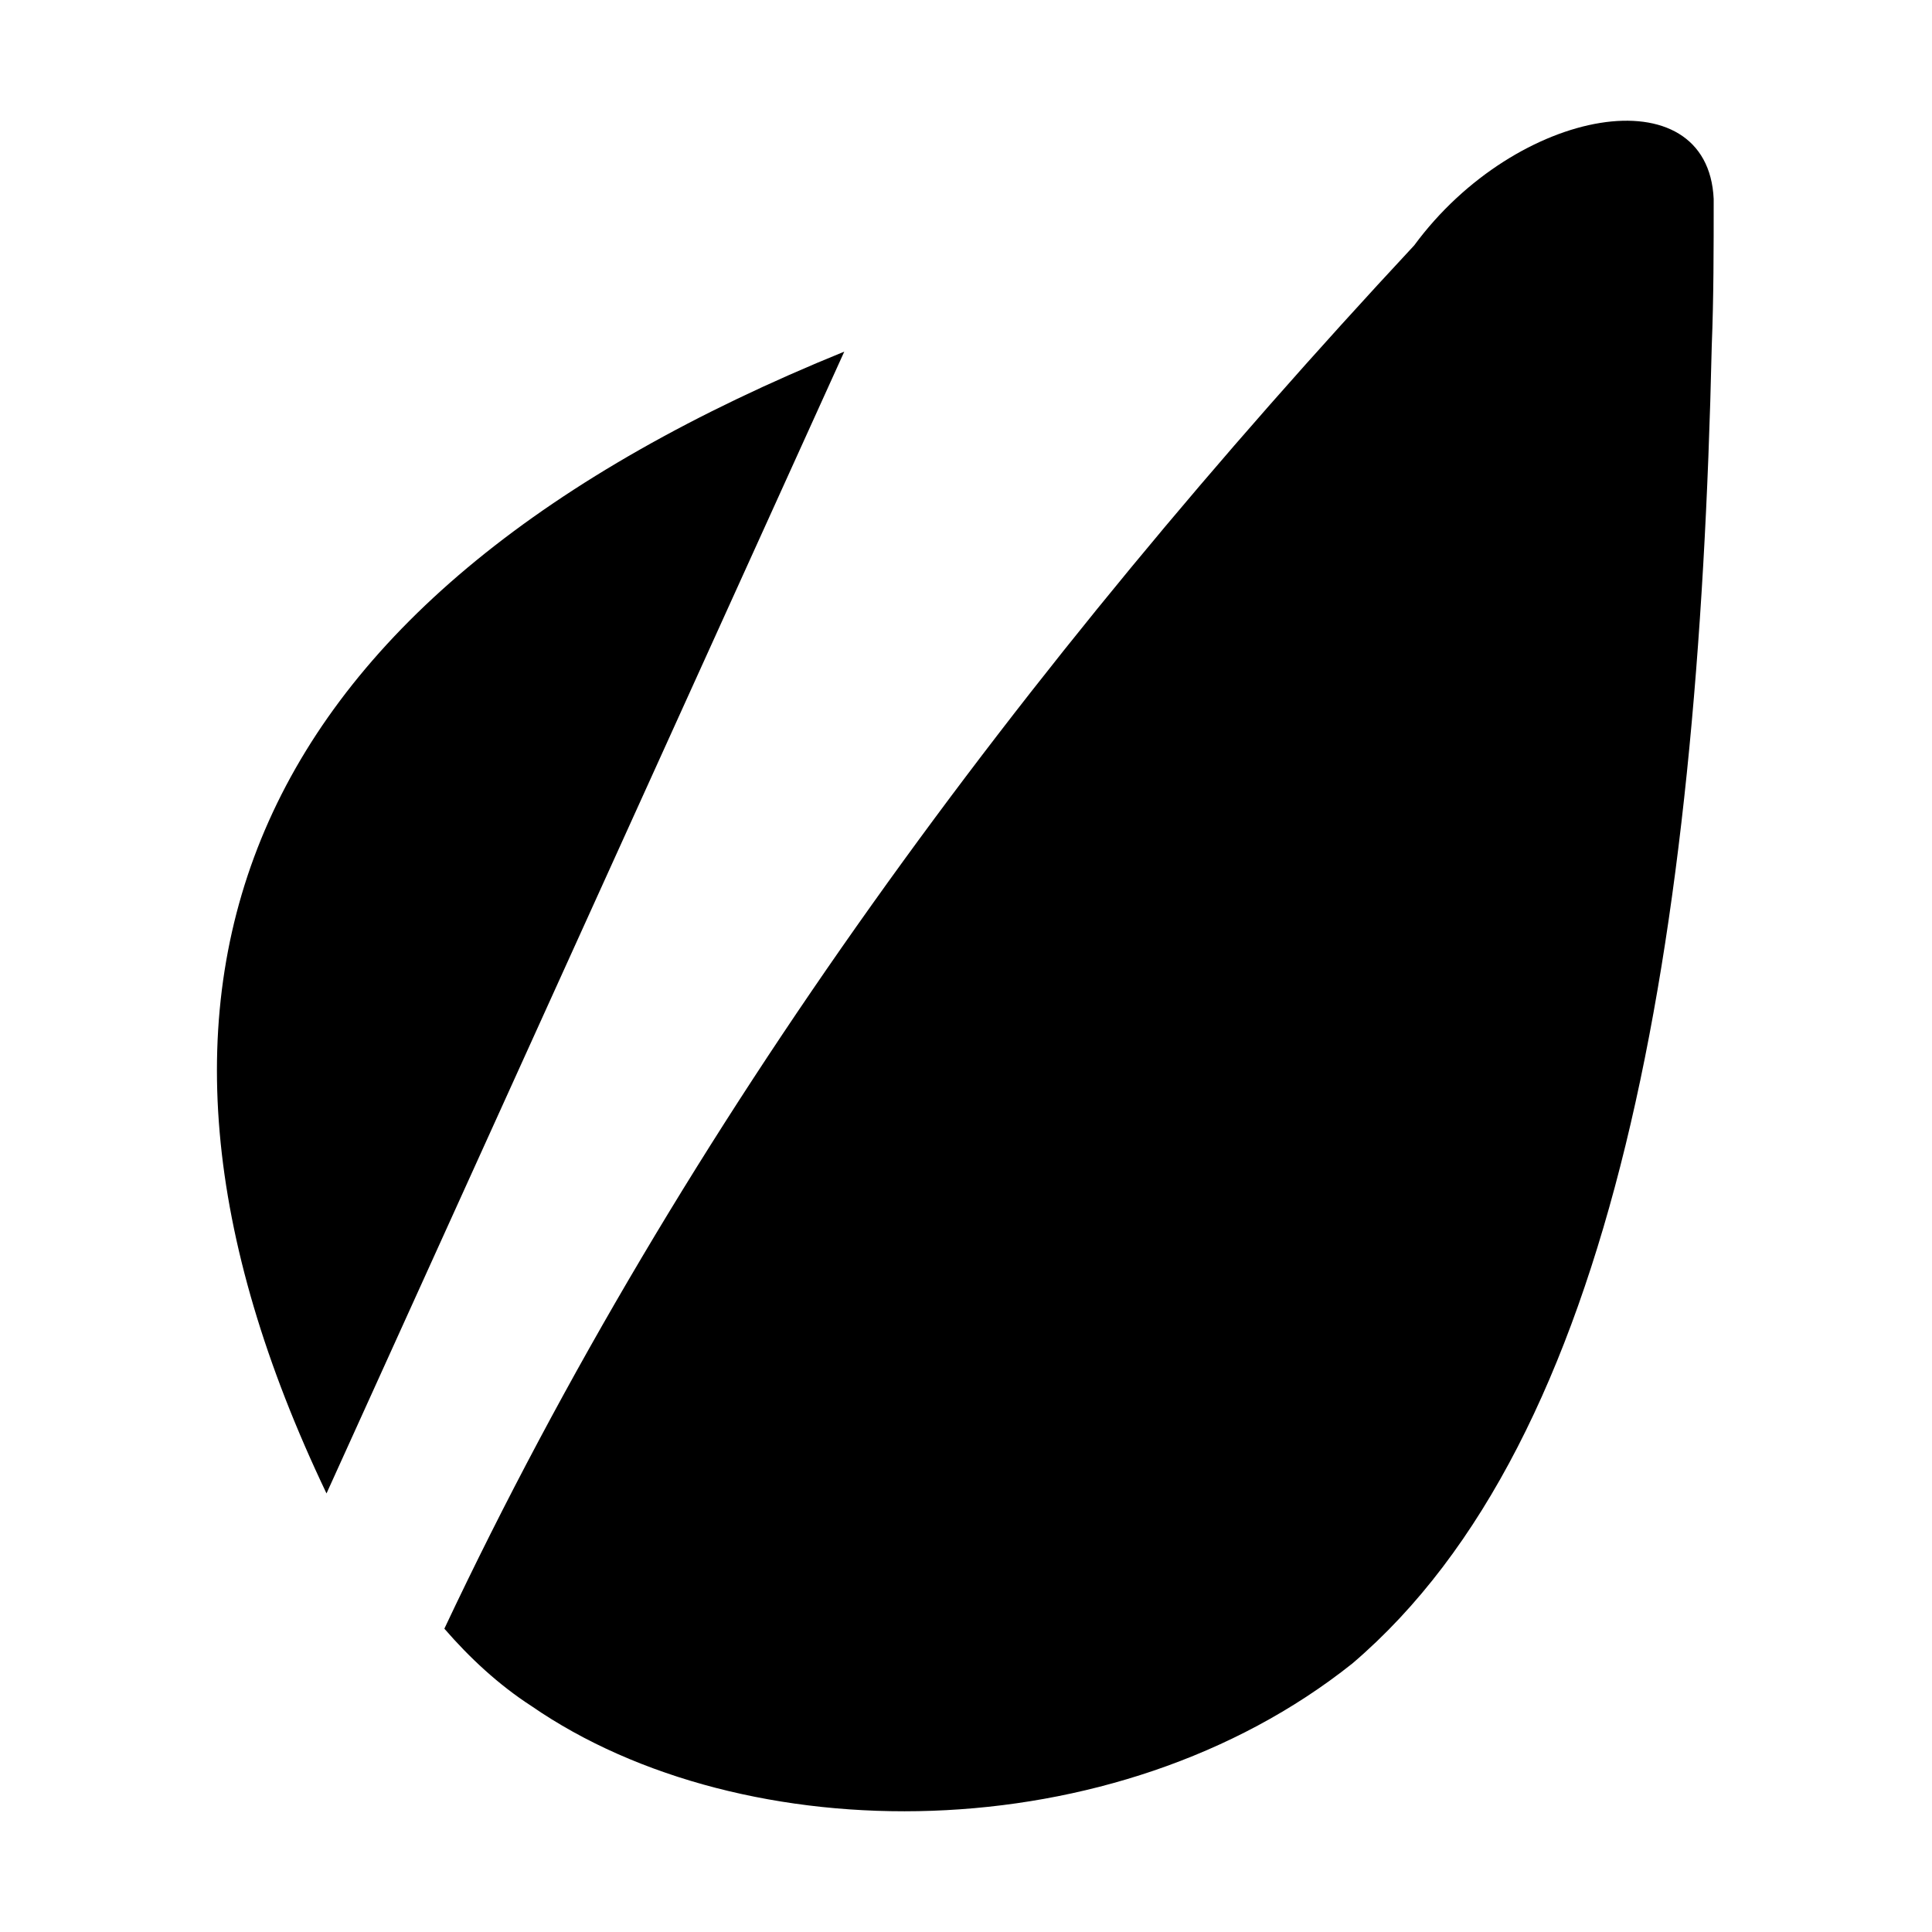 <svg width="64" height="64" viewBox="0 0 1000 1000" xmlns="http://www.w3.org/2000/svg"><path d="M169 773l268-591C127 308 42 507 169 773zm563-646C529 345 354 580 230 843c13 15 28 29 45 40 110 76 302 76 425-22 136-116 179-372 186-682 1-25 1-50 1-76-3-65-102-48-155 24z"/></svg>